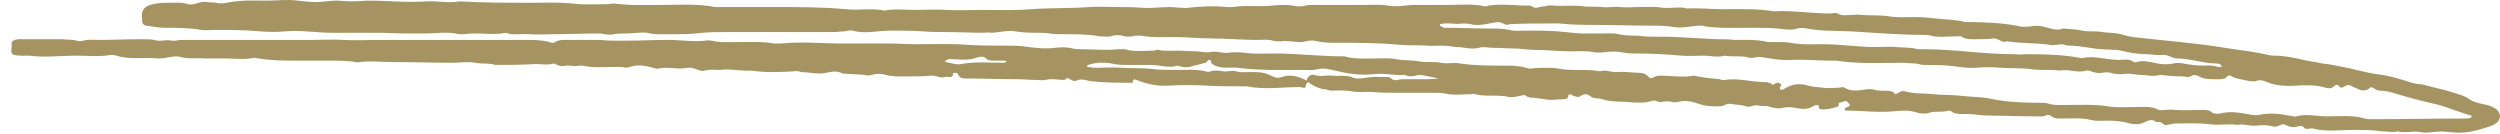 <svg width="224" height="12" viewBox="0 0 224 12" fill="none" xmlns="http://www.w3.org/2000/svg">
<path d="M1.05 4.025C0.945 3.705 1.261 3.513 1.788 3.513H5.583C6.004 3.577 6.426 3.513 6.848 3.641C7.059 3.705 7.269 3.705 7.48 3.641C7.902 3.513 8.323 3.577 8.745 3.577C10.116 3.577 11.38 3.513 12.751 3.513C13.067 3.513 13.489 3.513 13.805 3.577C14.332 3.769 14.859 3.513 15.386 3.641C15.702 3.705 15.913 3.577 16.229 3.577H22.027H24.979H27.93C28.879 3.577 29.828 3.513 30.776 3.577C31.83 3.641 32.674 3.577 33.728 3.577H47.115C47.853 3.577 48.696 3.577 49.434 3.833H49.645C50.066 3.513 50.594 3.577 51.121 3.577H53.651C53.967 3.577 54.388 3.641 54.81 3.641H56.18C57.34 3.641 58.605 3.577 59.87 3.577C61.029 3.577 62.084 3.769 63.243 3.641C63.348 3.577 63.559 3.641 63.77 3.641C64.508 3.833 65.351 3.769 66.089 3.769C67.249 3.769 68.303 3.705 69.357 3.897H69.989C71.887 3.705 73.679 3.897 75.471 3.897H77.368H79.687C80.425 3.897 81.163 3.961 81.901 3.961C83.587 3.961 85.169 3.897 86.855 4.025C87.909 4.089 88.963 4.089 90.018 4.089C90.65 4.089 91.177 4.089 91.704 4.153C92.653 4.281 93.602 4.409 94.55 4.281C95.077 4.217 95.604 4.217 96.131 4.345C96.342 4.409 96.659 4.409 96.975 4.409C98.029 4.409 99.083 4.537 100.137 4.409H100.77C101.613 4.665 102.456 4.537 103.299 4.537C103.51 4.537 103.721 4.409 103.827 4.473C104.354 4.601 104.881 4.537 105.513 4.537C106.04 4.537 106.673 4.601 107.305 4.601C107.727 4.665 108.148 4.729 108.465 4.665C108.992 4.537 109.519 4.793 110.046 4.729C110.467 4.665 111.1 4.665 111.522 4.729C112.47 4.857 113.314 4.793 114.262 4.793C116.265 4.793 118.268 5.049 120.376 5.049H120.482C121.325 5.305 122.168 5.241 123.117 5.241C123.749 5.241 124.487 5.177 125.12 5.305C125.752 5.433 126.49 5.369 127.123 5.497C127.86 5.625 128.493 5.497 129.125 5.625C129.652 5.753 130.285 5.561 130.812 5.689C132.182 5.881 133.553 5.881 134.923 5.881C135.345 5.881 135.766 5.881 136.083 5.945C136.504 5.945 136.926 6.201 137.242 6.137C137.664 6.073 138.085 6.073 138.612 6.073C138.929 6.073 139.245 6.073 139.561 6.137C140.826 6.393 142.091 6.137 143.356 6.393C143.883 6.201 144.41 6.521 144.937 6.457C145.57 6.393 146.202 6.521 146.835 6.521C147.256 6.521 147.467 6.649 147.678 6.841C147.783 6.969 147.889 7.097 148.205 6.905C148.31 6.841 148.521 6.777 148.732 6.777C149.786 6.777 150.735 6.969 151.789 6.777C151.789 6.777 152 6.841 152.105 6.841C152.738 6.969 153.37 7.033 154.108 7.097C154.213 7.161 154.424 7.225 154.53 7.161C155.795 6.969 156.849 7.353 158.114 7.353C158.324 7.353 158.641 7.417 158.746 7.545C158.957 7.673 158.957 7.481 159.062 7.481C159.273 7.353 159.379 7.417 159.484 7.481C159.695 7.609 159.589 7.673 159.484 7.801V7.993C159.484 8.057 159.695 8.057 159.8 7.993C160.538 7.545 161.171 7.417 162.014 7.673C162.435 7.801 162.963 7.801 163.384 7.865C163.806 7.929 164.227 7.865 164.649 7.865C164.86 7.865 165.176 7.737 165.282 7.865C165.809 8.185 166.336 8.121 166.863 8.057C167.284 7.993 167.601 7.929 168.022 8.057C168.655 8.249 169.498 7.929 169.814 8.441L170.131 8.313C170.236 8.185 170.447 8.121 170.658 8.185C171.185 8.313 171.712 8.377 172.239 8.377C172.871 8.377 173.609 8.505 174.242 8.505C174.979 8.505 175.612 8.569 176.244 8.633C176.982 8.697 177.615 8.697 178.247 8.825C179.723 9.145 181.304 9.209 182.78 9.209C182.991 9.209 183.307 9.209 183.518 9.273C184.045 9.465 184.677 9.401 185.31 9.401C186.575 9.401 187.734 9.337 188.894 9.529C189.632 9.657 190.37 9.593 191.107 9.593C191.951 9.593 192.794 9.465 193.427 9.849C193.532 9.913 193.743 9.849 193.954 9.849C194.27 9.849 194.586 9.785 194.902 9.849C195.746 9.913 196.483 9.849 197.221 9.849C197.538 9.849 197.959 9.849 198.065 9.977C198.275 10.233 198.803 10.233 199.224 10.105C200.067 9.977 200.7 10.105 201.438 10.233C201.754 10.297 202.07 10.361 202.387 10.297C203.335 10.105 204.179 10.169 205.127 10.361C205.338 10.361 205.549 10.489 205.76 10.425C206.603 10.169 207.552 10.425 208.5 10.425C209.555 10.425 210.819 10.297 211.874 10.617C212.084 10.681 212.295 10.681 212.506 10.681C215.352 10.681 218.093 10.617 220.939 10.617C221.15 10.617 221.255 10.617 221.361 10.553C221.466 10.553 221.466 10.361 221.466 10.361C221.15 10.297 220.834 10.169 220.623 10.105C219.779 9.849 218.936 9.465 217.987 9.273C216.828 9.017 215.668 8.697 214.614 8.377C214.193 8.249 213.771 8.121 213.244 8.121C213.033 8.121 212.928 8.057 212.611 7.865C212.401 7.737 212.295 7.929 212.19 7.993C211.979 8.121 211.663 8.121 211.452 8.057L210.609 7.673C210.398 7.545 210.187 7.673 210.082 7.737C209.976 7.801 209.765 7.929 209.66 7.801C209.344 7.417 209.238 7.673 209.027 7.801C208.922 7.929 208.606 7.929 208.395 7.865C207.552 7.609 206.708 7.609 205.76 7.673C204.811 7.737 203.862 7.673 203.124 7.353C202.808 7.225 202.492 7.097 202.07 7.289C201.859 7.289 201.543 7.289 201.332 7.225C200.911 7.097 200.384 7.097 199.962 6.841C199.857 6.713 199.646 6.777 199.54 6.841C199.435 7.033 199.33 7.033 199.013 7.097C198.381 7.097 197.538 7.161 197.011 6.841C196.8 6.713 196.589 6.649 196.273 6.841C196.062 6.969 195.746 6.841 195.429 6.841C194.797 6.841 194.164 6.777 193.532 6.713C192.899 6.905 192.372 6.713 191.845 6.713C191.318 6.713 190.791 6.521 190.159 6.649C189.948 6.649 189.632 6.649 189.315 6.585C188.999 6.457 188.683 6.457 188.367 6.521C188.051 6.585 187.84 6.521 187.523 6.457C187.313 6.393 187.207 6.265 186.891 6.329C186.153 6.585 185.31 6.137 184.572 6.329C183.729 6.201 182.885 6.329 182.042 6.201C181.093 6.073 180.25 6.137 179.301 6.073C178.563 6.009 177.72 6.009 176.982 6.073C176.139 6.137 175.401 5.945 174.558 5.881C173.82 5.817 173.082 5.817 172.344 5.817C172.133 5.817 171.817 5.689 171.606 5.689C171.185 5.689 170.868 5.625 170.552 5.625C168.549 5.625 166.547 5.753 164.544 5.433H163.911C162.752 5.433 161.592 5.305 160.538 5.369C159.589 5.433 158.641 5.241 157.797 5.113C157.376 5.049 156.954 5.305 156.532 5.113C155.9 4.985 155.162 5.113 154.53 4.985C153.897 5.177 153.265 4.985 152.632 4.985C152 4.985 151.262 5.049 150.629 4.985C149.259 4.857 147.889 4.793 146.518 4.793C146.202 4.793 145.886 4.793 145.57 4.729C144.937 4.601 144.41 4.601 143.883 4.665C143.461 4.729 143.04 4.729 142.723 4.665C142.091 4.537 141.459 4.601 140.826 4.601C139.772 4.601 138.612 4.473 137.558 4.473C136.926 4.473 136.293 4.345 135.661 4.345C135.028 4.345 134.396 4.281 133.658 4.281C133.342 4.281 132.92 4.153 132.499 4.281C132.077 4.409 131.655 4.345 131.234 4.281C130.812 4.217 130.39 4.217 129.969 4.153C129.231 4.025 128.493 4.153 127.86 4.089C127.017 4.025 126.279 4.089 125.541 4.025C123.539 3.833 121.747 3.833 119.744 3.833C119.217 3.833 118.584 3.833 118.057 3.705C117.741 3.641 117.425 3.577 117.003 3.705C116.265 3.897 115.527 3.577 114.789 3.705C114.579 3.705 114.262 3.705 114.051 3.641C113.63 3.513 113.103 3.577 112.576 3.577C111.311 3.577 109.94 3.449 108.675 3.449C107.516 3.449 106.356 3.321 105.302 3.321C104.248 3.321 103.194 3.385 102.245 3.193H101.718C101.297 3.321 100.875 3.321 100.559 3.193C100.243 3.129 99.821 3.129 99.505 3.257C99.188 3.321 98.872 3.257 98.556 3.257C97.502 3.065 96.448 3.065 95.288 3.065C94.867 3.065 94.445 3.065 94.023 3.001C93.707 2.937 93.391 2.937 93.18 2.937C92.442 2.937 91.704 2.937 90.966 2.809C90.228 2.681 89.49 2.937 88.753 2.937C88.542 2.873 88.331 2.937 88.12 2.937C86.961 2.937 85.906 2.873 84.852 2.873C84.115 2.873 83.377 2.873 82.639 2.809C81.69 2.745 80.741 2.745 79.793 2.745C78.633 2.745 77.474 3.065 76.419 2.745C76.209 2.681 75.998 2.745 75.682 2.809C75.365 2.809 75.049 2.873 74.733 2.873H65.14C64.403 2.873 63.559 2.873 62.927 2.937C61.978 3.065 61.135 3.065 60.186 3.065C59.448 3.065 58.71 3.129 57.972 2.937C57.34 2.873 56.708 3.001 56.075 3.001C55.759 3.001 55.337 3.001 55.021 3.065C54.494 3.193 54.072 3.001 53.651 3.001C52.28 3.001 50.91 3.065 49.539 3.065C48.802 3.065 48.169 3.129 47.431 3.065C46.799 3.001 45.956 3.193 45.323 2.937C44.058 3.193 42.898 2.873 41.634 3.065H41.106C40.158 2.809 39.104 3.001 38.05 3.001H36.574C35.625 3.001 34.782 2.937 33.833 2.937H29.722C28.352 2.937 26.981 2.681 25.611 2.809C24.873 2.873 24.03 2.873 23.292 2.809C21.922 2.681 20.551 2.681 19.181 2.681C18.759 2.681 18.338 2.745 18.021 2.681C16.967 2.489 15.808 2.489 14.754 2.489C14.121 2.489 13.7 2.361 13.067 2.297C12.856 2.233 12.751 2.105 12.751 1.977C12.751 1.657 12.645 1.337 12.751 1.081C12.856 0.761 13.067 0.505 13.699 0.377C14.226 0.249 14.648 0.249 15.175 0.249C15.808 0.249 16.335 0.185 16.862 0.377C17.494 0.505 17.916 0.057 18.548 0.185C18.865 0.249 19.181 0.185 19.392 0.249C19.813 0.377 20.235 0.249 20.657 0.185C21.816 -0.007 22.87 0.057 23.924 0.057C24.873 0.057 25.716 -0.071 26.665 0.057C27.192 0.121 27.825 0.185 28.352 0.185C28.879 0.185 29.511 0.057 30.038 0.057C30.565 0.057 31.092 0.121 31.514 0.121C32.041 0.121 32.568 0.057 33.095 0.057C34.782 0.057 36.468 0.249 38.155 0.121C39.209 0.057 40.158 0.313 41.212 0.121C43.32 0.249 45.534 0.249 47.642 0.249C48.907 0.249 50.066 0.185 51.226 0.313C52.28 0.441 53.334 0.377 54.283 0.377C54.599 0.377 54.81 0.313 55.021 0.313C56.391 0.505 57.867 0.441 59.237 0.441C60.819 0.441 62.505 0.313 64.086 0.633H64.508H69.568C71.676 0.633 73.784 0.633 75.787 0.825C76.947 0.953 78.106 0.697 79.266 0.953C80.109 0.761 81.058 0.889 81.901 0.889C82.955 0.889 83.904 0.825 84.852 0.889C85.906 0.953 86.855 0.889 87.909 0.889C89.385 0.889 90.861 0.953 92.337 0.825C94.129 0.697 95.815 0.761 97.607 0.633C98.345 0.569 99.188 0.633 100.032 0.633C100.77 0.633 101.613 0.633 102.351 0.697C103.194 0.761 103.932 0.633 104.775 0.633C105.197 0.633 105.513 0.697 105.935 0.697C106.146 0.697 106.251 0.761 106.462 0.697C107.621 0.569 108.781 0.505 109.94 0.633H110.467C111.627 0.441 112.787 0.633 113.946 0.505C114.684 0.441 115.422 0.377 116.16 0.569H116.687C117.108 0.441 117.425 0.441 117.846 0.441H122.274C123.011 0.441 123.749 0.377 124.382 0.505C125.12 0.633 125.752 0.505 126.49 0.441H129.758C130.812 0.441 131.971 0.313 133.026 0.569C133.131 0.569 133.236 0.569 133.342 0.505C134.607 0.313 135.766 0.505 137.031 0.505C137.347 0.505 137.347 0.697 137.558 0.697C137.875 0.697 138.085 0.569 138.402 0.569C138.612 0.505 138.929 0.441 139.245 0.505C140.088 0.569 141.037 0.441 141.88 0.569C142.407 0.633 143.04 0.569 143.567 0.633C144.094 0.697 144.621 0.569 145.148 0.633C145.675 0.697 146.202 0.633 146.729 0.633C147.467 0.633 148.31 0.569 148.943 0.697C149.786 0.761 150.524 0.569 151.156 0.761C152.211 0.697 153.265 0.825 154.319 0.825C155.9 0.825 157.481 0.761 158.957 1.017C159.8 0.953 160.643 1.017 161.487 1.081C162.33 1.145 163.279 1.209 164.122 1.209C164.333 1.145 164.544 1.145 164.649 1.209C165.071 1.465 165.492 1.337 165.914 1.337C166.23 1.337 166.441 1.273 166.757 1.337C167.601 1.401 168.444 1.337 169.287 1.465C170.025 1.593 170.868 1.529 171.606 1.529C172.555 1.529 173.293 1.657 174.136 1.721C174.769 1.785 175.296 1.785 175.823 1.913C175.928 1.977 176.139 1.977 176.244 1.977C177.509 1.977 179.301 2.041 180.672 2.297C181.093 2.425 181.515 2.425 181.937 2.361C182.253 2.297 182.675 2.297 182.991 2.361C183.623 2.489 184.15 2.809 184.888 2.553C185.415 2.617 186.048 2.617 186.575 2.745C187.207 2.873 187.734 2.745 188.367 2.873C188.788 2.937 189.315 2.937 189.737 3.001C190.159 3.065 190.58 3.257 191.107 3.321C193.848 3.641 196.589 3.833 199.33 4.281L200.173 4.409C201.122 4.537 202.07 4.665 202.914 4.857C203.23 4.921 203.441 4.985 203.757 4.985C204.706 4.985 205.549 5.177 206.392 5.369C206.919 5.497 207.552 5.561 208.079 5.689C208.711 5.753 209.344 5.881 209.976 6.009C211.03 6.201 211.979 6.521 213.033 6.649C214.087 6.777 215.141 7.097 216.09 7.417C216.301 7.481 216.617 7.545 216.933 7.545L219.252 8.121C219.99 8.377 220.728 8.505 221.255 8.889C221.888 9.337 222.731 9.273 223.363 9.593C223.363 9.657 223.574 9.657 223.574 9.721C223.68 9.785 223.785 9.849 223.785 9.913C224.207 10.361 223.996 11.001 223.258 11.257C221.993 11.705 220.834 12.025 219.463 11.833C218.936 11.769 218.515 11.769 217.987 11.833C217.566 11.897 217.144 11.897 216.828 11.833C216.195 11.705 215.458 11.961 214.825 11.769C214.403 11.897 213.982 11.769 213.455 11.769C212.611 11.641 211.768 11.641 210.819 11.641C209.66 11.641 208.395 11.833 207.235 11.513C207.025 11.449 206.603 11.705 206.392 11.385C206.181 11.129 205.76 11.449 205.443 11.385C205.127 11.385 204.811 11.193 204.6 11.129C204.284 11.129 204.073 11.449 203.651 11.321C203.124 11.193 202.597 11.193 202.176 11.257C201.543 11.321 201.016 11.065 200.489 11.193C199.646 11.065 198.803 11.257 197.959 11.129C196.905 11.001 195.956 11.065 194.902 11.065C194.586 11.065 194.164 11.257 193.954 11.193C193.743 11.065 193.637 10.873 193.216 10.937C193.005 10.809 192.899 10.681 192.478 10.809C192.162 10.937 191.845 11.129 191.529 11.129C191.107 11.129 190.686 11.065 190.37 10.937C189.948 10.873 189.421 10.809 188.999 10.809C188.472 10.809 187.84 10.873 187.313 10.745C186.575 10.553 185.837 10.617 185.099 10.617C184.572 10.617 184.045 10.681 183.729 10.361C183.729 10.297 183.518 10.297 183.412 10.297C183.096 10.489 182.675 10.425 182.253 10.425C180.988 10.425 179.723 10.361 178.458 10.361C177.826 10.361 177.193 10.297 176.666 10.233C176.034 10.169 175.19 10.361 174.769 9.913H174.558C174.031 10.105 173.398 9.913 172.871 10.105C172.45 10.233 172.028 10.169 171.606 10.041C170.974 9.849 170.341 9.913 169.603 9.977C168.233 10.105 166.863 9.913 165.492 9.913C165.282 9.913 165.176 9.785 165.387 9.657L165.492 9.593C165.914 9.465 165.703 9.337 165.598 9.209C165.387 8.953 165.282 9.081 165.071 9.145C164.86 9.209 164.649 9.209 164.755 9.337C164.755 9.465 164.755 9.529 164.544 9.593C164.122 9.721 163.595 9.849 163.068 9.785C163.068 9.721 162.963 9.721 162.963 9.721C163.068 9.273 162.646 9.401 162.435 9.529C162.014 9.785 161.592 9.785 161.171 9.721C160.749 9.657 160.327 9.529 159.8 9.657C159.273 9.785 158.851 9.657 158.43 9.529C158.219 9.465 157.797 9.529 157.587 9.465C157.165 9.337 156.849 9.657 156.427 9.529C156.111 9.401 155.689 9.401 155.267 9.337C154.951 9.273 154.74 9.273 154.424 9.465C154.319 9.529 154.003 9.529 153.792 9.529C153.159 9.529 152.632 9.465 152.105 9.273C151.578 9.081 150.946 8.953 150.313 9.145C150.102 9.209 149.786 9.145 149.575 9.081C149.259 9.081 149.048 9.081 148.837 9.145C148.627 9.209 148.416 8.953 148.099 9.017C147.362 9.273 146.624 9.209 145.886 9.145C145.148 9.081 144.305 9.145 143.567 8.889C143.251 8.761 142.829 8.889 142.513 8.633C142.196 8.377 141.986 8.377 141.564 8.633C141.353 8.761 141.142 8.633 140.931 8.569C140.826 8.441 140.51 8.377 140.51 8.633C140.51 8.761 140.404 8.889 140.088 8.889C139.561 8.889 139.034 9.017 138.402 8.889C138.085 8.825 137.769 8.825 137.453 8.761C137.031 8.761 136.82 8.697 136.61 8.505L135.661 8.697H135.239C134.185 8.441 133.131 8.697 132.182 8.441C132.077 8.377 131.971 8.441 131.866 8.441C131.023 8.441 130.285 8.569 129.442 8.377C129.125 8.313 128.809 8.313 128.493 8.313H125.014C124.382 8.313 123.749 8.313 123.117 8.249C122.484 8.185 121.747 8.313 121.114 8.185C120.482 8.057 119.849 8.121 119.217 8.121C119.006 8.057 118.795 7.993 118.584 7.993C117.952 7.865 117.53 7.609 117.214 7.353C117.108 7.417 117.003 7.545 117.003 7.673C117.003 7.801 117.003 7.865 116.792 7.865C116.687 7.865 116.581 7.801 116.476 7.801C114.895 7.801 113.314 8.057 111.732 7.737H111.416C110.257 7.737 109.203 7.737 108.148 7.673C106.989 7.609 105.829 7.609 104.67 7.673C103.721 7.737 102.772 7.545 101.824 7.161C101.507 7.033 101.507 7.225 101.507 7.417H101.402C100.243 7.417 99.083 7.417 97.924 7.289C97.502 7.289 96.869 6.969 96.448 7.225C96.342 7.289 96.237 7.225 96.131 7.225C95.921 7.225 95.71 6.777 95.394 7.161C94.972 7.161 94.656 7.097 94.234 7.097C94.129 7.097 93.918 7.097 93.707 7.161C93.391 7.225 93.075 7.161 92.758 7.161C92.231 7.161 91.704 7.097 91.177 7.097C89.701 7.097 88.12 7.033 86.539 7.033C86.117 7.033 85.906 6.905 85.801 6.585C85.801 6.585 85.696 6.521 85.59 6.521C85.485 6.521 85.379 6.585 85.379 6.585C85.379 6.777 85.379 6.905 85.063 6.905C84.958 6.905 84.852 6.841 84.642 6.905C84.22 7.033 83.798 6.713 83.377 6.777C82.85 6.841 82.323 6.841 81.901 6.841C81.058 6.841 80.109 6.905 79.371 6.713C78.949 6.585 78.528 6.585 78.106 6.713C77.895 6.777 77.684 6.777 77.474 6.713C76.841 6.649 76.103 6.649 75.471 6.585C74.838 6.201 74.1 6.585 73.468 6.585C72.835 6.585 72.308 6.457 71.781 6.457C71.57 6.393 71.36 6.329 71.149 6.393C69.884 6.457 68.619 6.521 67.354 6.329C66.405 6.393 65.457 6.137 64.508 6.265C64.086 6.265 63.559 6.201 63.138 6.329C62.716 6.457 62.294 6.073 61.873 6.073H61.556C60.713 6.265 59.87 5.945 59.026 6.137C58.921 6.201 58.71 6.137 58.499 6.073C57.867 5.881 57.129 5.753 56.391 6.009C56.286 6.073 55.97 6.073 55.759 6.009C54.599 5.945 53.334 6.137 52.175 5.881H51.858C51.437 6.009 51.015 5.817 50.699 5.881C50.172 6.009 49.961 5.817 49.645 5.689C49.012 5.881 48.38 5.689 47.642 5.753C46.588 5.817 45.534 5.817 44.374 5.817C43.847 5.625 43.215 5.753 42.582 5.625C41.95 5.497 41.212 5.625 40.58 5.625C38.788 5.625 36.89 5.561 35.098 5.561C34.149 5.561 33.201 5.433 32.252 5.561C32.041 5.625 31.725 5.561 31.514 5.497C31.092 5.497 30.671 5.433 30.144 5.433H26.56C25.506 5.433 24.346 5.433 23.186 5.241L22.765 5.177C21.922 5.369 21.184 5.241 20.34 5.241H18.338C17.6 5.177 16.862 5.305 16.229 5.113C15.597 4.921 14.964 5.241 14.226 5.241C12.962 5.113 11.591 5.369 10.432 4.985C10.221 4.921 10.01 4.921 9.905 4.921C8.851 5.113 7.902 4.985 6.848 4.985C5.477 4.985 4.002 5.177 2.631 4.985C0.628 5.049 1.05 4.793 1.05 4.025ZM198.908 5.753C198.803 5.689 198.697 5.689 198.592 5.689C197.432 5.689 196.273 5.241 195.113 5.241C194.586 5.241 194.27 4.857 193.743 4.921C193.321 4.985 192.794 4.857 192.372 4.857C191.635 4.857 190.791 4.729 190.053 4.537C189.526 4.409 188.894 4.473 188.261 4.409C187.313 4.345 186.364 4.089 185.415 4.089C185.204 4.089 184.994 4.025 184.783 3.961C184.572 3.961 184.361 4.025 184.045 4.025C184.045 4.025 183.939 4.089 183.729 4.025C182.464 3.833 181.093 3.897 179.828 3.705C179.301 3.897 179.091 3.385 178.563 3.449C178.036 3.513 177.615 3.513 177.193 3.513C176.666 3.513 176.139 3.577 175.717 3.257H175.296C174.452 3.257 173.715 3.385 172.977 3.193C172.766 3.129 172.555 3.129 172.45 3.129C170.236 3.129 168.022 2.937 165.809 2.809C164.438 2.745 163.173 2.809 161.908 2.553C161.592 2.489 161.276 2.489 161.065 2.553C160.433 2.745 159.906 2.617 159.273 2.553C158.43 2.489 157.692 2.489 156.849 2.489C155.478 2.489 154.108 2.553 152.738 2.361C152.632 2.297 152.527 2.297 152.421 2.297C151.578 2.297 150.84 2.553 149.997 2.425C149.259 2.297 148.627 2.297 147.889 2.297C146.202 2.297 144.621 2.233 143.04 2.233C141.986 2.233 140.931 2.233 139.772 2.105H138.612C137.558 2.105 136.399 2.105 135.239 2.169C135.134 2.233 134.818 2.233 134.818 2.169C134.291 1.849 133.869 2.041 133.447 2.105C132.815 2.233 132.288 2.297 131.761 2.169C131.55 2.105 131.234 2.105 131.023 2.105C130.39 2.233 129.758 1.977 129.02 2.169V2.233V2.297C129.125 2.361 129.336 2.489 129.442 2.489C130.812 2.489 132.077 2.553 133.342 2.553C133.974 2.553 134.607 2.553 135.239 2.681C135.766 2.809 136.293 2.745 136.715 2.745C137.98 2.745 139.139 2.745 140.299 2.873C140.931 2.937 141.459 3.001 141.986 3.001H143.461C143.988 3.001 144.515 2.937 145.043 3.065C145.78 3.257 146.518 3.129 147.256 3.257C148.205 3.321 149.259 3.257 150.208 3.321L153.792 3.513C154.319 3.513 154.846 3.513 155.373 3.577C156.322 3.577 157.376 3.513 158.43 3.769H159.273C159.695 3.769 160.116 3.769 160.433 3.833C161.381 4.025 162.33 3.961 163.279 3.961C164.965 3.961 166.441 4.217 168.128 4.217C168.76 4.217 169.393 4.153 169.92 4.217C170.552 4.281 171.185 4.217 171.817 4.409H172.45C175.085 4.409 177.72 4.857 180.461 4.857C180.777 4.857 181.093 4.921 181.41 4.857H181.937C183.412 4.857 184.888 4.921 186.364 5.177C186.469 5.177 186.575 5.241 186.68 5.177C187.734 4.985 188.788 5.369 189.843 5.369C190.264 5.369 190.686 5.241 191.107 5.497C191.107 5.561 191.318 5.625 191.424 5.561C192.056 5.369 192.689 5.561 193.321 5.689C193.743 5.753 194.164 5.817 194.691 5.689C195.008 5.625 195.324 5.625 195.64 5.689C196.273 5.817 196.905 5.881 197.538 5.881C197.959 5.817 198.381 5.881 198.803 6.009C198.908 6.009 199.013 5.945 199.119 5.945L198.908 5.753ZM84.747 5.561C85.169 5.625 85.696 5.817 86.012 5.753C87.382 5.497 88.647 5.625 89.912 5.625C90.018 5.625 90.123 5.561 90.228 5.497C90.123 5.497 90.123 5.433 90.018 5.433H89.069C88.858 5.433 88.542 5.433 88.436 5.305C88.12 4.985 87.804 5.049 87.277 5.241C86.644 5.369 86.644 5.369 85.379 5.305C85.063 5.241 84.958 5.305 84.747 5.433L84.642 5.497L84.747 5.561ZM97.502 6.009C97.713 6.009 97.924 6.073 98.134 6.073C98.978 6.073 99.716 6.009 100.559 6.073C101.507 6.137 102.456 6.073 103.405 6.201C104.037 6.265 104.775 6.265 105.513 6.265C106.356 6.265 107.2 6.201 108.043 6.393C108.148 6.457 108.359 6.457 108.465 6.393C108.886 6.265 109.203 6.329 109.624 6.393C109.94 6.457 110.362 6.265 110.784 6.393C111.1 6.521 111.627 6.457 112.154 6.457C112.576 6.457 112.997 6.457 113.419 6.585C113.841 6.713 114.157 6.969 114.473 6.969C114.789 6.969 115.106 6.777 115.422 6.777C116.16 6.777 116.581 6.969 117.108 7.225C117.108 7.097 117.108 7.033 117.214 6.905C117.319 6.777 117.53 6.649 117.741 6.713C118.373 6.905 118.9 6.713 119.427 6.777C119.955 6.841 120.587 6.713 121.114 6.905C121.43 7.097 121.957 7.033 122.379 6.969C123.011 6.841 123.749 6.905 124.382 6.905C124.698 6.905 124.698 7.289 125.225 7.161C125.436 7.097 125.752 7.097 126.068 7.097H127.755C128.071 7.097 128.282 7.097 128.915 7.033L127.65 6.777C127.439 6.713 127.228 6.713 127.123 6.713C126.701 6.841 126.279 6.905 125.858 6.713C124.909 6.777 123.96 6.521 123.011 6.649C121.852 6.777 120.692 6.585 119.638 6.329C119.111 6.201 118.584 6.073 118.057 6.201C117.635 6.329 117.214 6.265 116.792 6.265C114.895 6.265 112.892 6.329 110.889 6.073C110.362 6.009 109.835 6.137 109.308 6.009C108.992 5.945 108.781 5.881 108.57 5.689C108.465 5.561 108.57 5.369 108.359 5.369C108.254 5.369 108.148 5.497 108.043 5.625C107.938 5.625 107.094 5.881 106.989 5.881C106.462 6.073 106.04 6.073 105.513 5.881C104.67 6.137 103.932 5.817 103.194 5.817H100.98C100.664 5.817 100.243 5.817 99.926 5.753C99.083 5.561 98.24 5.561 97.502 5.817C97.396 5.881 97.396 5.881 97.396 5.945C97.396 5.945 97.396 6.009 97.502 6.009Z" fill="#A59461"/>
</svg>
